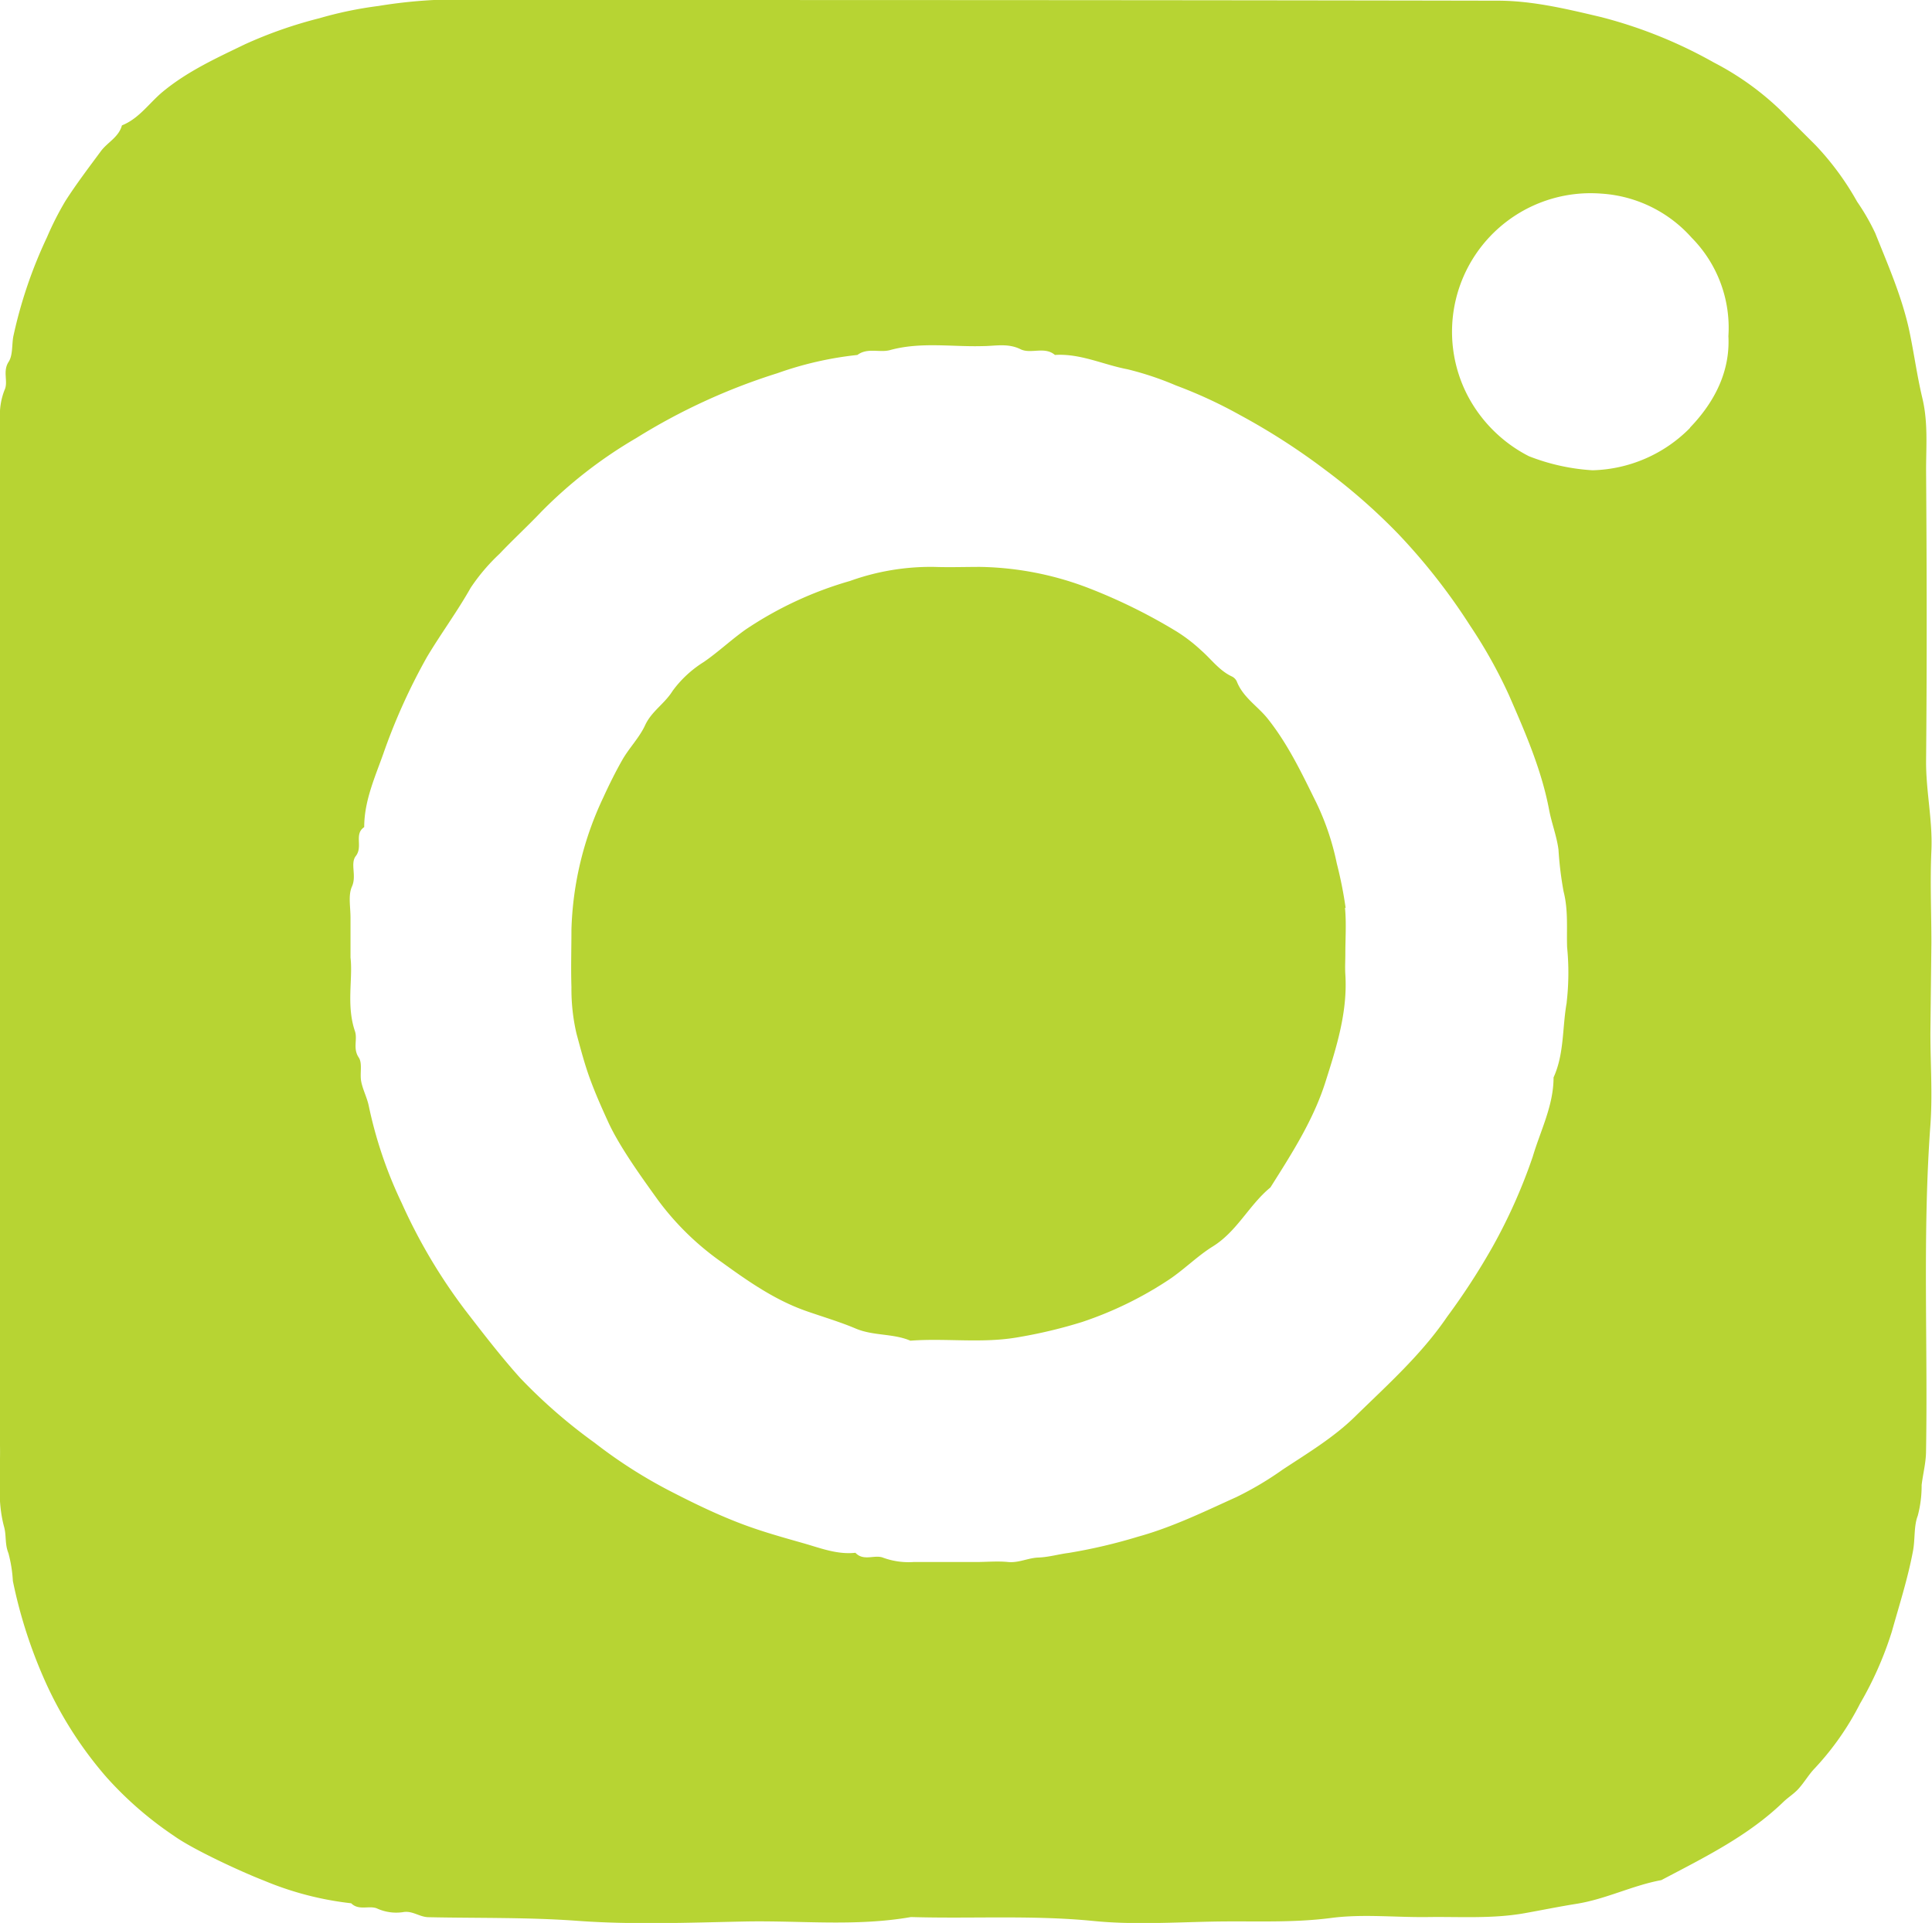 <svg id="Layer_1" data-name="Layer 1" xmlns="http://www.w3.org/2000/svg" viewBox="0 0 255.26 254.13"><defs><style>.cls-1{fill:#b7d433;}</style></defs><path class="cls-1" d="M177.79,120a54.28,54.28,0,0,0-1.17-5.89,34.41,34.41,0,0,0-2.69-8c-1.89-3.82-3.7-7.67-6.39-11.07-1.33-1.7-3.31-2.85-4.14-5a1.37,1.37,0,0,0-.64-.64c-1.67-.78-2.72-2.28-4.06-3.45a21.4,21.4,0,0,0-3.22-2.48,73.36,73.36,0,0,0-11.62-5.74,41.68,41.68,0,0,0-14.37-2.81c-2,0-4.06.07-6.08,0a31.51,31.51,0,0,0-11.11,1.86,48.82,48.82,0,0,0-13.79,6.42c-1.93,1.37-3.65,3-5.53,4.29a14.78,14.78,0,0,0-4.11,3.81C87.82,93,86.08,94,85.23,95.85c-.75,1.63-2.11,3-3,4.56s-1.76,3.31-2.53,5a43.56,43.56,0,0,0-4.2,17.43c0,2.54-.08,5.08,0,7.61a26,26,0,0,0,.66,6.12c.54,2,1.06,4,1.77,5.95s1.54,3.82,2.4,5.7c1.53,3.39,4.73,7.76,6.6,10.37a36.61,36.61,0,0,0,8.47,8.25c3.43,2.48,6.93,4.93,11,6.38,2.21.78,4.49,1.44,6.64,2.35,2.35,1,4.94.63,7.24,1.61,4.78-.36,9.56.4,14.38-.48a64.16,64.16,0,0,0,8.34-2,48.64,48.64,0,0,0,11.39-5.55c2-1.32,3.79-3.14,5.81-4.4,3.25-2,4.82-5.5,7.65-7.82,2.82-4.47,5.69-8.92,7.29-14,1.46-4.6,2.92-9.22,2.61-14.15-.06-.91,0-1.82,0-2.75,0-2,.15-4.06-.05-6.07"/><path class="cls-1" d="M223.31,56.53a18.73,18.73,0,0,1-12.9,5.62A27.48,27.48,0,0,1,202,60.29a18.81,18.81,0,0,1-8.09-8,18.31,18.31,0,0,1,17.68-26.7,17.44,17.44,0,0,1,11.92,5.83,16.93,16.93,0,0,1,4.85,13c.24,4.56-1.73,8.63-5.09,12.11M207,132.48c-.6,3.3-.31,6.77-1.74,9.91,0,3.72-1.72,7-2.74,10.44a72,72,0,0,1-5.39,12.07,90.27,90.27,0,0,1-5.94,9.13c-3.4,5-7.89,9-12.16,13.18-2.82,2.77-6.26,4.83-9.55,7a43.32,43.32,0,0,1-6.11,3.63c-4.26,1.93-8.5,4-13,5.24a71.17,71.17,0,0,1-9.18,2.15c-1.34.17-2.63.56-4,.61s-2.59.73-4,.59-2.83,0-4.26,0h-8.22a9.83,9.83,0,0,1-4-.56c-1.13-.47-2.6.51-3.69-.66-2.38.26-4.57-.6-6.79-1.24-2.89-.82-5.81-1.63-8.61-2.72-3-1.16-5.86-2.54-8.7-4a64.58,64.58,0,0,1-10.36-6.58,70.54,70.54,0,0,1-9.85-8.58c-2.54-2.83-4.86-5.85-7.19-8.87A72.68,72.68,0,0,1,53.08,159a56.77,56.77,0,0,1-4.35-12.81c-.22-1.1-.78-2.14-1-3.23s.19-2.42-.33-3.2c-.81-1.2-.14-2.39-.5-3.47-1.17-3.42-.26-6.95-.59-9.74,0-2.19,0-3.72,0-5.24s-.33-3,.2-4.17c.63-1.43-.26-3,.49-4,1-1.25-.27-2.9,1.12-3.83,0-3.43,1.39-6.52,2.5-9.63a79.47,79.47,0,0,1,5.79-12.85c1.85-3.1,4-6,5.77-9.14A25.5,25.5,0,0,1,66,73.19c1.81-1.91,3.76-3.7,5.57-5.61A60.1,60.1,0,0,1,84.05,57.9a81.22,81.22,0,0,1,18.67-8.58,45.81,45.81,0,0,1,10.56-2.41c1.34-1,2.93-.27,4.3-.64,4.07-1.12,8.18-.41,12.25-.53,1.64,0,3.32-.42,5,.41,1.37.68,3.18-.42,4.55.76,3.36-.22,6.39,1.29,9.58,1.89a41.21,41.21,0,0,1,6.41,2.14,61.39,61.39,0,0,1,8.44,3.9,87.91,87.91,0,0,1,11.3,7.27,79.17,79.17,0,0,1,9.6,8.42,80.76,80.76,0,0,1,9.54,12.18,64.76,64.76,0,0,1,5.11,9.14c2.15,4.93,4.3,9.84,5.31,15.16.33,1.77,1,3.45,1.24,5.27a46.27,46.27,0,0,0,.67,5.52c.64,2.49.39,4.93.47,7.38a34.21,34.21,0,0,1-.06,7.3m48.19-7.89c0-4.06-.18-8.13,0-12.17s-.74-7.92-.7-11.93c.12-12.78.09-25.57,0-38.34,0-3.17.27-6.32-.49-9.52s-1.13-6.19-1.81-9.29c-1-4.38-2.77-8.4-4.41-12.51a29,29,0,0,0-2.4-4.17,37.25,37.25,0,0,0-5.49-7.47l-4.74-4.73a37.59,37.59,0,0,0-8.7-6.2,61.5,61.5,0,0,0-14.89-6C207.07,1.2,202.53.1,197.94.09,151.06,0,104.19,0,57.31,0A66.32,66.32,0,0,0,50,.79a50.81,50.81,0,0,0-7.8,1.62,57.81,57.81,0,0,0-9.83,3.44c-3.76,1.82-7.55,3.54-10.85,6.26-1.79,1.48-3.14,3.56-5.41,4.46-.42,1.57-1.92,2.24-2.79,3.42-1.6,2.17-3.24,4.32-4.69,6.59a40.25,40.25,0,0,0-2.42,4.77A60.56,60.56,0,0,0,1.76,44.46c-.21,1.13-.05,2.48-.62,3.36-.84,1.29,0,2.63-.55,3.75A8.9,8.9,0,0,0,0,55.3V180.1c0,3.66-.07,7.31,0,11s-.42,7.17.55,10.72c.3,1.1.08,2.25.56,3.43a17.8,17.8,0,0,1,.59,3.68,63.53,63.53,0,0,0,4,12.66,51.33,51.33,0,0,0,8.36,13.27,47.4,47.4,0,0,0,8.94,7.77c2.4,1.73,8.75,4.69,11.87,5.9a41.82,41.82,0,0,0,11.53,3c1,1,2.34.27,3.38.67a6.11,6.11,0,0,0,3.41.51c1.28-.26,2.22.64,3.41.66,6.51.14,13,0,19.55.47,7.36.55,14.8.25,22.21.1s14.67.69,22-.59c8,.24,16.07-.28,24.12.52,5.22.52,10.54.18,15.82.08s10.37.2,15.58-.48c4.19-.55,8.51-.06,12.78-.12s8.56.25,12.84-.52c2.28-.41,4.54-.87,6.8-1.23,3.88-.62,7.39-2.43,11.2-3.13,5.68-3,11.44-5.81,16.12-10.33.64-.62,1.42-1.09,2-1.74.78-.86,1.37-1.91,2.18-2.74a37,37,0,0,0,5.95-8.51,46.53,46.53,0,0,0,4.2-9.51c1-3.57,2.13-7.07,2.81-10.73.28-1.56.09-3.23.62-4.6a15.45,15.45,0,0,0,.51-4.05c.17-1.44.55-2.87.58-4.31.26-14.43-.48-28.87.58-43.28.29-4,0-8.12,0-12.17Z"/></svg>